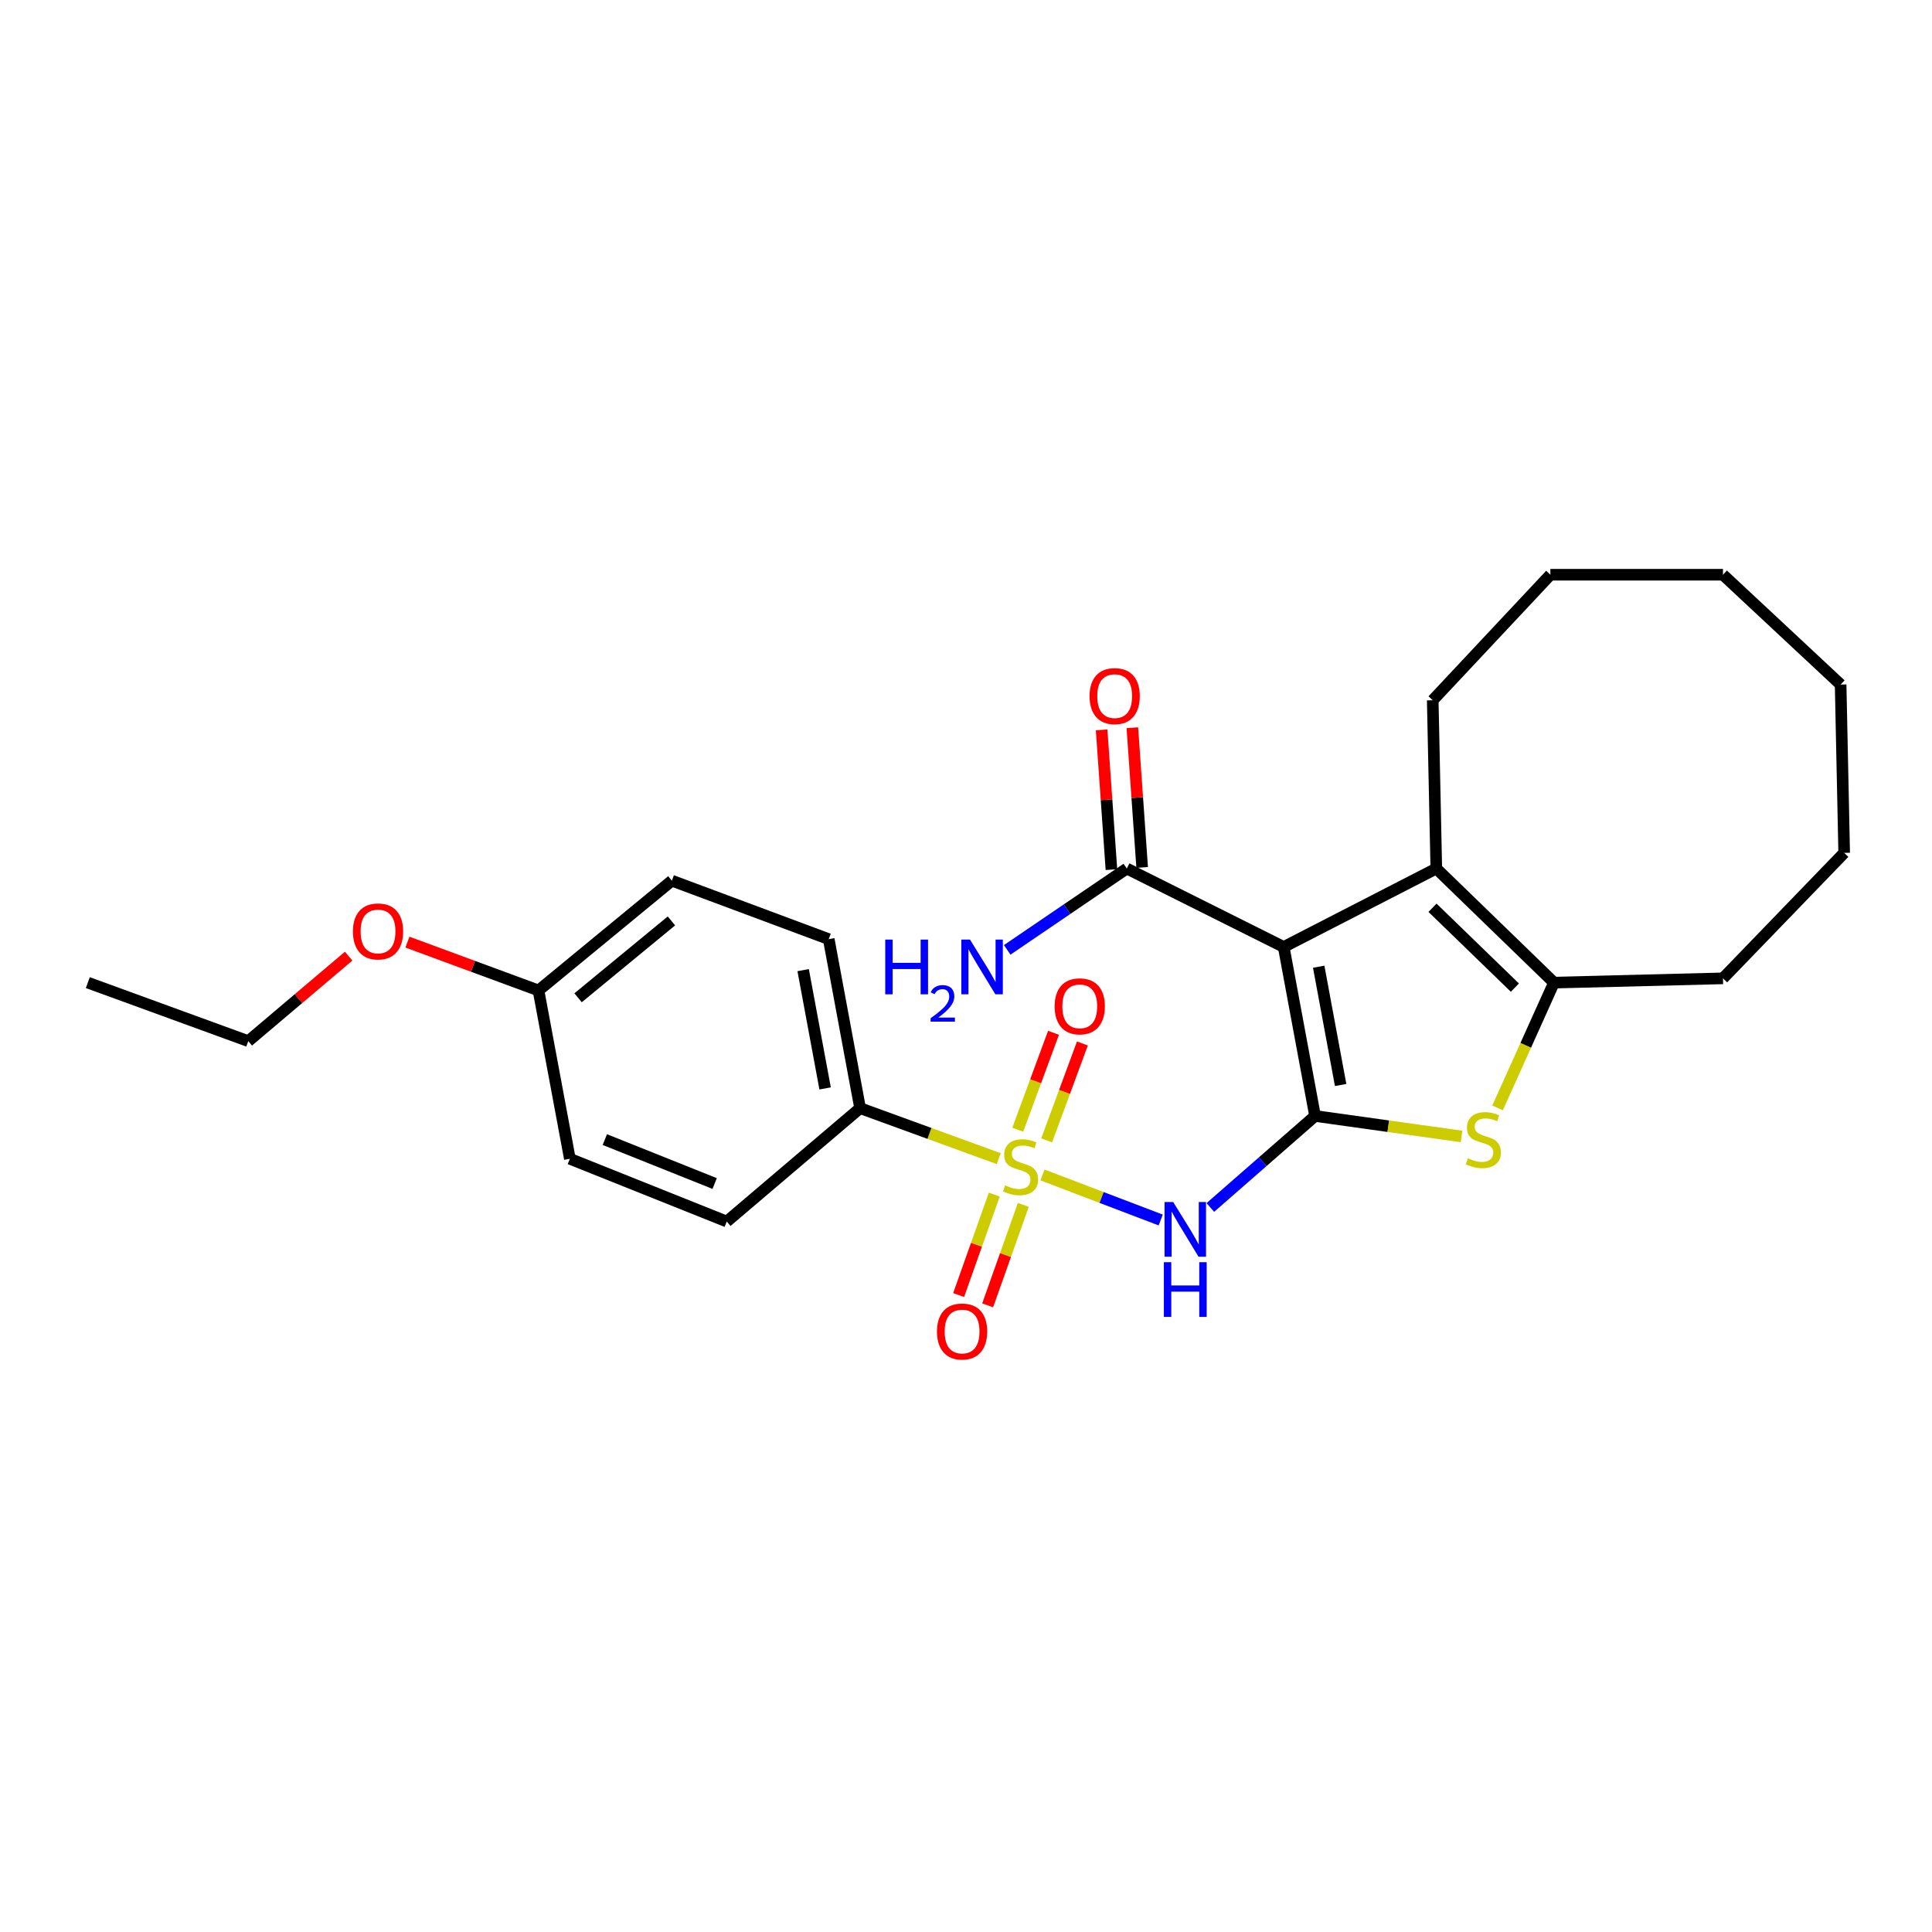 <?xml version='1.0' encoding='iso-8859-1'?>
<svg version='1.1' baseProfile='full'
              xmlns='http://www.w3.org/2000/svg'
                      xmlns:rdkit='http://www.rdkit.org/xml'
                      xmlns:xlink='http://www.w3.org/1999/xlink'
                  xml:space='preserve'
width='1000px' height='1000px' viewBox='0 0 1000 1000'>
<!-- END OF HEADER -->
<rect style='opacity:1.0;fill:#FFFFFF;stroke:none' width='1000' height='1000' x='0' y='0'> </rect>
<path class='bond-1' d='M 680.672,577.626 L 664.445,490.155' style='fill:none;fill-rule:evenodd;stroke:#000000;stroke-width:6px;stroke-linecap:butt;stroke-linejoin:miter;stroke-opacity:1' />
<path class='bond-1' d='M 693.914,561.597 L 682.555,500.368' style='fill:none;fill-rule:evenodd;stroke:#000000;stroke-width:6px;stroke-linecap:butt;stroke-linejoin:miter;stroke-opacity:1' />
<path class='bond-2' d='M 680.672,577.626 L 653.568,601.306' style='fill:none;fill-rule:evenodd;stroke:#000000;stroke-width:6px;stroke-linecap:butt;stroke-linejoin:miter;stroke-opacity:1' />
<path class='bond-2' d='M 653.568,601.306 L 626.465,624.986' style='fill:none;fill-rule:evenodd;stroke:#0000FF;stroke-width:6px;stroke-linecap:butt;stroke-linejoin:miter;stroke-opacity:1' />
<path class='bond-3' d='M 680.672,577.626 L 718.582,582.923' style='fill:none;fill-rule:evenodd;stroke:#000000;stroke-width:6px;stroke-linecap:butt;stroke-linejoin:miter;stroke-opacity:1' />
<path class='bond-3' d='M 718.582,582.923 L 756.492,588.22' style='fill:none;fill-rule:evenodd;stroke:#CCCC00;stroke-width:6px;stroke-linecap:butt;stroke-linejoin:miter;stroke-opacity:1' />
<path class='bond-0' d='M 539.6,608.157 L 570.189,619.814' style='fill:none;fill-rule:evenodd;stroke:#CCCC00;stroke-width:6px;stroke-linecap:butt;stroke-linejoin:miter;stroke-opacity:1' />
<path class='bond-0' d='M 570.189,619.814 L 600.778,631.471' style='fill:none;fill-rule:evenodd;stroke:#0000FF;stroke-width:6px;stroke-linecap:butt;stroke-linejoin:miter;stroke-opacity:1' />
<path class='bond-7' d='M 516.949,599.715 L 481.068,586.646' style='fill:none;fill-rule:evenodd;stroke:#CCCC00;stroke-width:6px;stroke-linecap:butt;stroke-linejoin:miter;stroke-opacity:1' />
<path class='bond-7' d='M 481.068,586.646 L 445.188,573.578' style='fill:none;fill-rule:evenodd;stroke:#000000;stroke-width:6px;stroke-linecap:butt;stroke-linejoin:miter;stroke-opacity:1' />
<path class='bond-8' d='M 541.744,590.254 L 550.999,565.173' style='fill:none;fill-rule:evenodd;stroke:#CCCC00;stroke-width:6px;stroke-linecap:butt;stroke-linejoin:miter;stroke-opacity:1' />
<path class='bond-8' d='M 550.999,565.173 L 560.254,540.091' style='fill:none;fill-rule:evenodd;stroke:#FF0000;stroke-width:6px;stroke-linecap:butt;stroke-linejoin:miter;stroke-opacity:1' />
<path class='bond-8' d='M 526.786,584.735 L 536.041,559.653' style='fill:none;fill-rule:evenodd;stroke:#CCCC00;stroke-width:6px;stroke-linecap:butt;stroke-linejoin:miter;stroke-opacity:1' />
<path class='bond-8' d='M 536.041,559.653 L 545.296,534.572' style='fill:none;fill-rule:evenodd;stroke:#FF0000;stroke-width:6px;stroke-linecap:butt;stroke-linejoin:miter;stroke-opacity:1' />
<path class='bond-9' d='M 514.641,618.303 L 505.412,644.305' style='fill:none;fill-rule:evenodd;stroke:#CCCC00;stroke-width:6px;stroke-linecap:butt;stroke-linejoin:miter;stroke-opacity:1' />
<path class='bond-9' d='M 505.412,644.305 L 496.183,670.307' style='fill:none;fill-rule:evenodd;stroke:#FF0000;stroke-width:6px;stroke-linecap:butt;stroke-linejoin:miter;stroke-opacity:1' />
<path class='bond-9' d='M 529.667,623.636 L 520.438,649.638' style='fill:none;fill-rule:evenodd;stroke:#CCCC00;stroke-width:6px;stroke-linecap:butt;stroke-linejoin:miter;stroke-opacity:1' />
<path class='bond-9' d='M 520.438,649.638 L 511.209,675.64' style='fill:none;fill-rule:evenodd;stroke:#FF0000;stroke-width:6px;stroke-linecap:butt;stroke-linejoin:miter;stroke-opacity:1' />
<path class='bond-4' d='M 664.445,490.155 L 743.429,449.551' style='fill:none;fill-rule:evenodd;stroke:#000000;stroke-width:6px;stroke-linecap:butt;stroke-linejoin:miter;stroke-opacity:1' />
<path class='bond-6' d='M 664.445,490.155 L 583.228,449.551' style='fill:none;fill-rule:evenodd;stroke:#000000;stroke-width:6px;stroke-linecap:butt;stroke-linejoin:miter;stroke-opacity:1' />
<path class='bond-5' d='M 775.132,573.45 L 789.734,541.028' style='fill:none;fill-rule:evenodd;stroke:#CCCC00;stroke-width:6px;stroke-linecap:butt;stroke-linejoin:miter;stroke-opacity:1' />
<path class='bond-5' d='M 789.734,541.028 L 804.335,508.606' style='fill:none;fill-rule:evenodd;stroke:#000000;stroke-width:6px;stroke-linecap:butt;stroke-linejoin:miter;stroke-opacity:1' />
<path class='bond-15' d='M 743.429,449.551 L 741.578,362.453' style='fill:none;fill-rule:evenodd;stroke:#000000;stroke-width:6px;stroke-linecap:butt;stroke-linejoin:miter;stroke-opacity:1' />
<path class='bond-26' d='M 743.429,449.551 L 804.335,508.606' style='fill:none;fill-rule:evenodd;stroke:#000000;stroke-width:6px;stroke-linecap:butt;stroke-linejoin:miter;stroke-opacity:1' />
<path class='bond-26' d='M 741.466,469.856 L 784.101,511.195' style='fill:none;fill-rule:evenodd;stroke:#000000;stroke-width:6px;stroke-linecap:butt;stroke-linejoin:miter;stroke-opacity:1' />
<path class='bond-18' d='M 804.335,508.606 L 891.806,506.392' style='fill:none;fill-rule:evenodd;stroke:#000000;stroke-width:6px;stroke-linecap:butt;stroke-linejoin:miter;stroke-opacity:1' />
<path class='bond-10' d='M 591.18,448.993 L 588.641,412.827' style='fill:none;fill-rule:evenodd;stroke:#000000;stroke-width:6px;stroke-linecap:butt;stroke-linejoin:miter;stroke-opacity:1' />
<path class='bond-10' d='M 588.641,412.827 L 586.102,376.661' style='fill:none;fill-rule:evenodd;stroke:#FF0000;stroke-width:6px;stroke-linecap:butt;stroke-linejoin:miter;stroke-opacity:1' />
<path class='bond-10' d='M 575.275,450.11 L 572.736,413.944' style='fill:none;fill-rule:evenodd;stroke:#000000;stroke-width:6px;stroke-linecap:butt;stroke-linejoin:miter;stroke-opacity:1' />
<path class='bond-10' d='M 572.736,413.944 L 570.197,377.778' style='fill:none;fill-rule:evenodd;stroke:#FF0000;stroke-width:6px;stroke-linecap:butt;stroke-linejoin:miter;stroke-opacity:1' />
<path class='bond-13' d='M 583.228,449.551 L 552.279,470.599' style='fill:none;fill-rule:evenodd;stroke:#000000;stroke-width:6px;stroke-linecap:butt;stroke-linejoin:miter;stroke-opacity:1' />
<path class='bond-13' d='M 552.279,470.599 L 521.331,491.648' style='fill:none;fill-rule:evenodd;stroke:#0000FF;stroke-width:6px;stroke-linecap:butt;stroke-linejoin:miter;stroke-opacity:1' />
<path class='bond-11' d='M 445.188,573.578 L 428.952,486.107' style='fill:none;fill-rule:evenodd;stroke:#000000;stroke-width:6px;stroke-linecap:butt;stroke-linejoin:miter;stroke-opacity:1' />
<path class='bond-11' d='M 427.076,563.367 L 415.711,502.138' style='fill:none;fill-rule:evenodd;stroke:#000000;stroke-width:6px;stroke-linecap:butt;stroke-linejoin:miter;stroke-opacity:1' />
<path class='bond-12' d='M 445.188,573.578 L 376.168,632.269' style='fill:none;fill-rule:evenodd;stroke:#000000;stroke-width:6px;stroke-linecap:butt;stroke-linejoin:miter;stroke-opacity:1' />
<path class='bond-16' d='M 428.952,486.107 L 347.753,455.831' style='fill:none;fill-rule:evenodd;stroke:#000000;stroke-width:6px;stroke-linecap:butt;stroke-linejoin:miter;stroke-opacity:1' />
<path class='bond-17' d='M 376.168,632.269 L 294.96,599.779' style='fill:none;fill-rule:evenodd;stroke:#000000;stroke-width:6px;stroke-linecap:butt;stroke-linejoin:miter;stroke-opacity:1' />
<path class='bond-17' d='M 369.91,612.593 L 313.064,589.849' style='fill:none;fill-rule:evenodd;stroke:#000000;stroke-width:6px;stroke-linecap:butt;stroke-linejoin:miter;stroke-opacity:1' />
<path class='bond-14' d='M 278.724,512.663 L 294.96,599.779' style='fill:none;fill-rule:evenodd;stroke:#000000;stroke-width:6px;stroke-linecap:butt;stroke-linejoin:miter;stroke-opacity:1' />
<path class='bond-19' d='M 278.724,512.663 L 244.801,500.149' style='fill:none;fill-rule:evenodd;stroke:#000000;stroke-width:6px;stroke-linecap:butt;stroke-linejoin:miter;stroke-opacity:1' />
<path class='bond-19' d='M 244.801,500.149 L 210.878,487.636' style='fill:none;fill-rule:evenodd;stroke:#FF0000;stroke-width:6px;stroke-linecap:butt;stroke-linejoin:miter;stroke-opacity:1' />
<path class='bond-28' d='M 278.724,512.663 L 347.753,455.831' style='fill:none;fill-rule:evenodd;stroke:#000000;stroke-width:6px;stroke-linecap:butt;stroke-linejoin:miter;stroke-opacity:1' />
<path class='bond-28' d='M 299.212,516.447 L 347.532,476.665' style='fill:none;fill-rule:evenodd;stroke:#000000;stroke-width:6px;stroke-linecap:butt;stroke-linejoin:miter;stroke-opacity:1' />
<path class='bond-21' d='M 741.578,362.453 L 802.475,297.481' style='fill:none;fill-rule:evenodd;stroke:#000000;stroke-width:6px;stroke-linecap:butt;stroke-linejoin:miter;stroke-opacity:1' />
<path class='bond-22' d='M 891.806,506.392 L 954.545,441.446' style='fill:none;fill-rule:evenodd;stroke:#000000;stroke-width:6px;stroke-linecap:butt;stroke-linejoin:miter;stroke-opacity:1' />
<path class='bond-20' d='M 180.465,494.894 L 154.485,516.893' style='fill:none;fill-rule:evenodd;stroke:#FF0000;stroke-width:6px;stroke-linecap:butt;stroke-linejoin:miter;stroke-opacity:1' />
<path class='bond-20' d='M 154.485,516.893 L 128.505,538.891' style='fill:none;fill-rule:evenodd;stroke:#000000;stroke-width:6px;stroke-linecap:butt;stroke-linejoin:miter;stroke-opacity:1' />
<path class='bond-23' d='M 128.505,538.891 L 45.455,508.606' style='fill:none;fill-rule:evenodd;stroke:#000000;stroke-width:6px;stroke-linecap:butt;stroke-linejoin:miter;stroke-opacity:1' />
<path class='bond-24' d='M 802.475,297.481 L 891.806,297.481' style='fill:none;fill-rule:evenodd;stroke:#000000;stroke-width:6px;stroke-linecap:butt;stroke-linejoin:miter;stroke-opacity:1' />
<path class='bond-25' d='M 954.545,441.446 L 952.703,354.33' style='fill:none;fill-rule:evenodd;stroke:#000000;stroke-width:6px;stroke-linecap:butt;stroke-linejoin:miter;stroke-opacity:1' />
<path class='bond-27' d='M 891.806,297.481 L 952.703,354.33' style='fill:none;fill-rule:evenodd;stroke:#000000;stroke-width:6px;stroke-linecap:butt;stroke-linejoin:miter;stroke-opacity:1' />
<path  class='atom-1' d='M 520.239 613.547
Q 520.559 613.667, 521.879 614.227
Q 523.199 614.787, 524.639 615.147
Q 526.119 615.467, 527.559 615.467
Q 530.239 615.467, 531.799 614.187
Q 533.359 612.867, 533.359 610.587
Q 533.359 609.027, 532.559 608.067
Q 531.799 607.107, 530.599 606.587
Q 529.399 606.067, 527.399 605.467
Q 524.879 604.707, 523.359 603.987
Q 521.879 603.267, 520.799 601.747
Q 519.759 600.227, 519.759 597.667
Q 519.759 594.107, 522.159 591.907
Q 524.599 589.707, 529.399 589.707
Q 532.679 589.707, 536.399 591.267
L 535.479 594.347
Q 532.079 592.947, 529.519 592.947
Q 526.759 592.947, 525.239 594.107
Q 523.719 595.227, 523.759 597.187
Q 523.759 598.707, 524.519 599.627
Q 525.319 600.547, 526.439 601.067
Q 527.599 601.587, 529.519 602.187
Q 532.079 602.987, 533.599 603.787
Q 535.119 604.587, 536.199 606.227
Q 537.319 607.827, 537.319 610.587
Q 537.319 614.507, 534.679 616.627
Q 532.079 618.707, 527.719 618.707
Q 525.199 618.707, 523.279 618.147
Q 521.399 617.627, 519.159 616.707
L 520.239 613.547
' fill='#CCCC00'/>
<path  class='atom-3' d='M 607.235 622.157
L 616.515 637.157
Q 617.435 638.637, 618.915 641.317
Q 620.395 643.997, 620.475 644.157
L 620.475 622.157
L 624.235 622.157
L 624.235 650.477
L 620.355 650.477
L 610.395 634.077
Q 609.235 632.157, 607.995 629.957
Q 606.795 627.757, 606.435 627.077
L 606.435 650.477
L 602.755 650.477
L 602.755 622.157
L 607.235 622.157
' fill='#0000FF'/>
<path  class='atom-3' d='M 602.415 653.309
L 606.255 653.309
L 606.255 665.349
L 620.735 665.349
L 620.735 653.309
L 624.575 653.309
L 624.575 681.629
L 620.735 681.629
L 620.735 668.549
L 606.255 668.549
L 606.255 681.629
L 602.415 681.629
L 602.415 653.309
' fill='#0000FF'/>
<path  class='atom-4' d='M 759.77 599.516
Q 760.09 599.636, 761.41 600.196
Q 762.73 600.756, 764.17 601.116
Q 765.65 601.436, 767.09 601.436
Q 769.77 601.436, 771.33 600.156
Q 772.89 598.836, 772.89 596.556
Q 772.89 594.996, 772.09 594.036
Q 771.33 593.076, 770.13 592.556
Q 768.93 592.036, 766.93 591.436
Q 764.41 590.676, 762.89 589.956
Q 761.41 589.236, 760.33 587.716
Q 759.29 586.196, 759.29 583.636
Q 759.29 580.076, 761.69 577.876
Q 764.13 575.676, 768.93 575.676
Q 772.21 575.676, 775.93 577.236
L 775.01 580.316
Q 771.61 578.916, 769.05 578.916
Q 766.29 578.916, 764.77 580.076
Q 763.25 581.196, 763.29 583.156
Q 763.29 584.676, 764.05 585.596
Q 764.85 586.516, 765.97 587.036
Q 767.13 587.556, 769.05 588.156
Q 771.61 588.956, 773.13 589.756
Q 774.65 590.556, 775.73 592.196
Q 776.85 593.796, 776.85 596.556
Q 776.85 600.476, 774.21 602.596
Q 771.61 604.676, 767.25 604.676
Q 764.73 604.676, 762.81 604.116
Q 760.93 603.596, 758.69 602.676
L 759.77 599.516
' fill='#CCCC00'/>
<path  class='atom-9' d='M 545.878 520.874
Q 545.878 514.074, 549.238 510.274
Q 552.598 506.474, 558.878 506.474
Q 565.158 506.474, 568.518 510.274
Q 571.878 514.074, 571.878 520.874
Q 571.878 527.754, 568.478 531.674
Q 565.078 535.554, 558.878 535.554
Q 552.638 535.554, 549.238 531.674
Q 545.878 527.794, 545.878 520.874
M 558.878 532.354
Q 563.198 532.354, 565.518 529.474
Q 567.878 526.554, 567.878 520.874
Q 567.878 515.314, 565.518 512.514
Q 563.198 509.674, 558.878 509.674
Q 554.558 509.674, 552.198 512.474
Q 549.878 515.274, 549.878 520.874
Q 549.878 526.594, 552.198 529.474
Q 554.558 532.354, 558.878 532.354
' fill='#FF0000'/>
<path  class='atom-10' d='M 484.972 689.181
Q 484.972 682.381, 488.332 678.581
Q 491.692 674.781, 497.972 674.781
Q 504.252 674.781, 507.612 678.581
Q 510.972 682.381, 510.972 689.181
Q 510.972 696.061, 507.572 699.981
Q 504.172 703.861, 497.972 703.861
Q 491.732 703.861, 488.332 699.981
Q 484.972 696.101, 484.972 689.181
M 497.972 700.661
Q 502.292 700.661, 504.612 697.781
Q 506.972 694.861, 506.972 689.181
Q 506.972 683.621, 504.612 680.821
Q 502.292 677.981, 497.972 677.981
Q 493.652 677.981, 491.292 680.781
Q 488.972 683.581, 488.972 689.181
Q 488.972 694.901, 491.292 697.781
Q 493.652 700.661, 497.972 700.661
' fill='#FF0000'/>
<path  class='atom-11' d='M 563.956 360.301
Q 563.956 353.501, 567.316 349.701
Q 570.676 345.901, 576.956 345.901
Q 583.236 345.901, 586.596 349.701
Q 589.956 353.501, 589.956 360.301
Q 589.956 367.181, 586.556 371.101
Q 583.156 374.981, 576.956 374.981
Q 570.716 374.981, 567.316 371.101
Q 563.956 367.221, 563.956 360.301
M 576.956 371.781
Q 581.276 371.781, 583.596 368.901
Q 585.956 365.981, 585.956 360.301
Q 585.956 354.741, 583.596 351.941
Q 581.276 349.101, 576.956 349.101
Q 572.636 349.101, 570.276 351.901
Q 567.956 354.701, 567.956 360.301
Q 567.956 366.021, 570.276 368.901
Q 572.636 371.781, 576.956 371.781
' fill='#FF0000'/>
<path  class='atom-14' d='M 458.194 486.332
L 462.034 486.332
L 462.034 498.372
L 476.514 498.372
L 476.514 486.332
L 480.354 486.332
L 480.354 514.652
L 476.514 514.652
L 476.514 501.572
L 462.034 501.572
L 462.034 514.652
L 458.194 514.652
L 458.194 486.332
' fill='#0000FF'/>
<path  class='atom-14' d='M 481.726 513.659
Q 482.413 511.89, 484.05 510.913
Q 485.686 509.91, 487.957 509.91
Q 490.782 509.91, 492.366 511.441
Q 493.95 512.972, 493.95 515.691
Q 493.95 518.463, 491.89 521.051
Q 489.858 523.638, 485.634 526.7
L 494.266 526.7
L 494.266 528.812
L 481.674 528.812
L 481.674 527.043
Q 485.158 524.562, 487.218 522.714
Q 489.303 520.866, 490.306 519.203
Q 491.31 517.539, 491.31 515.823
Q 491.31 514.028, 490.412 513.025
Q 489.514 512.022, 487.957 512.022
Q 486.452 512.022, 485.449 512.629
Q 484.446 513.236, 483.733 514.583
L 481.726 513.659
' fill='#0000FF'/>
<path  class='atom-14' d='M 502.066 486.332
L 511.346 501.332
Q 512.266 502.812, 513.746 505.492
Q 515.226 508.172, 515.306 508.332
L 515.306 486.332
L 519.066 486.332
L 519.066 514.652
L 515.186 514.652
L 505.226 498.252
Q 504.066 496.332, 502.826 494.132
Q 501.626 491.932, 501.266 491.252
L 501.266 514.652
L 497.586 514.652
L 497.586 486.332
L 502.066 486.332
' fill='#0000FF'/>
<path  class='atom-20' d='M 182.665 482.104
Q 182.665 475.304, 186.025 471.504
Q 189.385 467.704, 195.665 467.704
Q 201.945 467.704, 205.305 471.504
Q 208.665 475.304, 208.665 482.104
Q 208.665 488.984, 205.265 492.904
Q 201.865 496.784, 195.665 496.784
Q 189.425 496.784, 186.025 492.904
Q 182.665 489.024, 182.665 482.104
M 195.665 493.584
Q 199.985 493.584, 202.305 490.704
Q 204.665 487.784, 204.665 482.104
Q 204.665 476.544, 202.305 473.744
Q 199.985 470.904, 195.665 470.904
Q 191.345 470.904, 188.985 473.704
Q 186.665 476.504, 186.665 482.104
Q 186.665 487.824, 188.985 490.704
Q 191.345 493.584, 195.665 493.584
' fill='#FF0000'/>
</svg>
